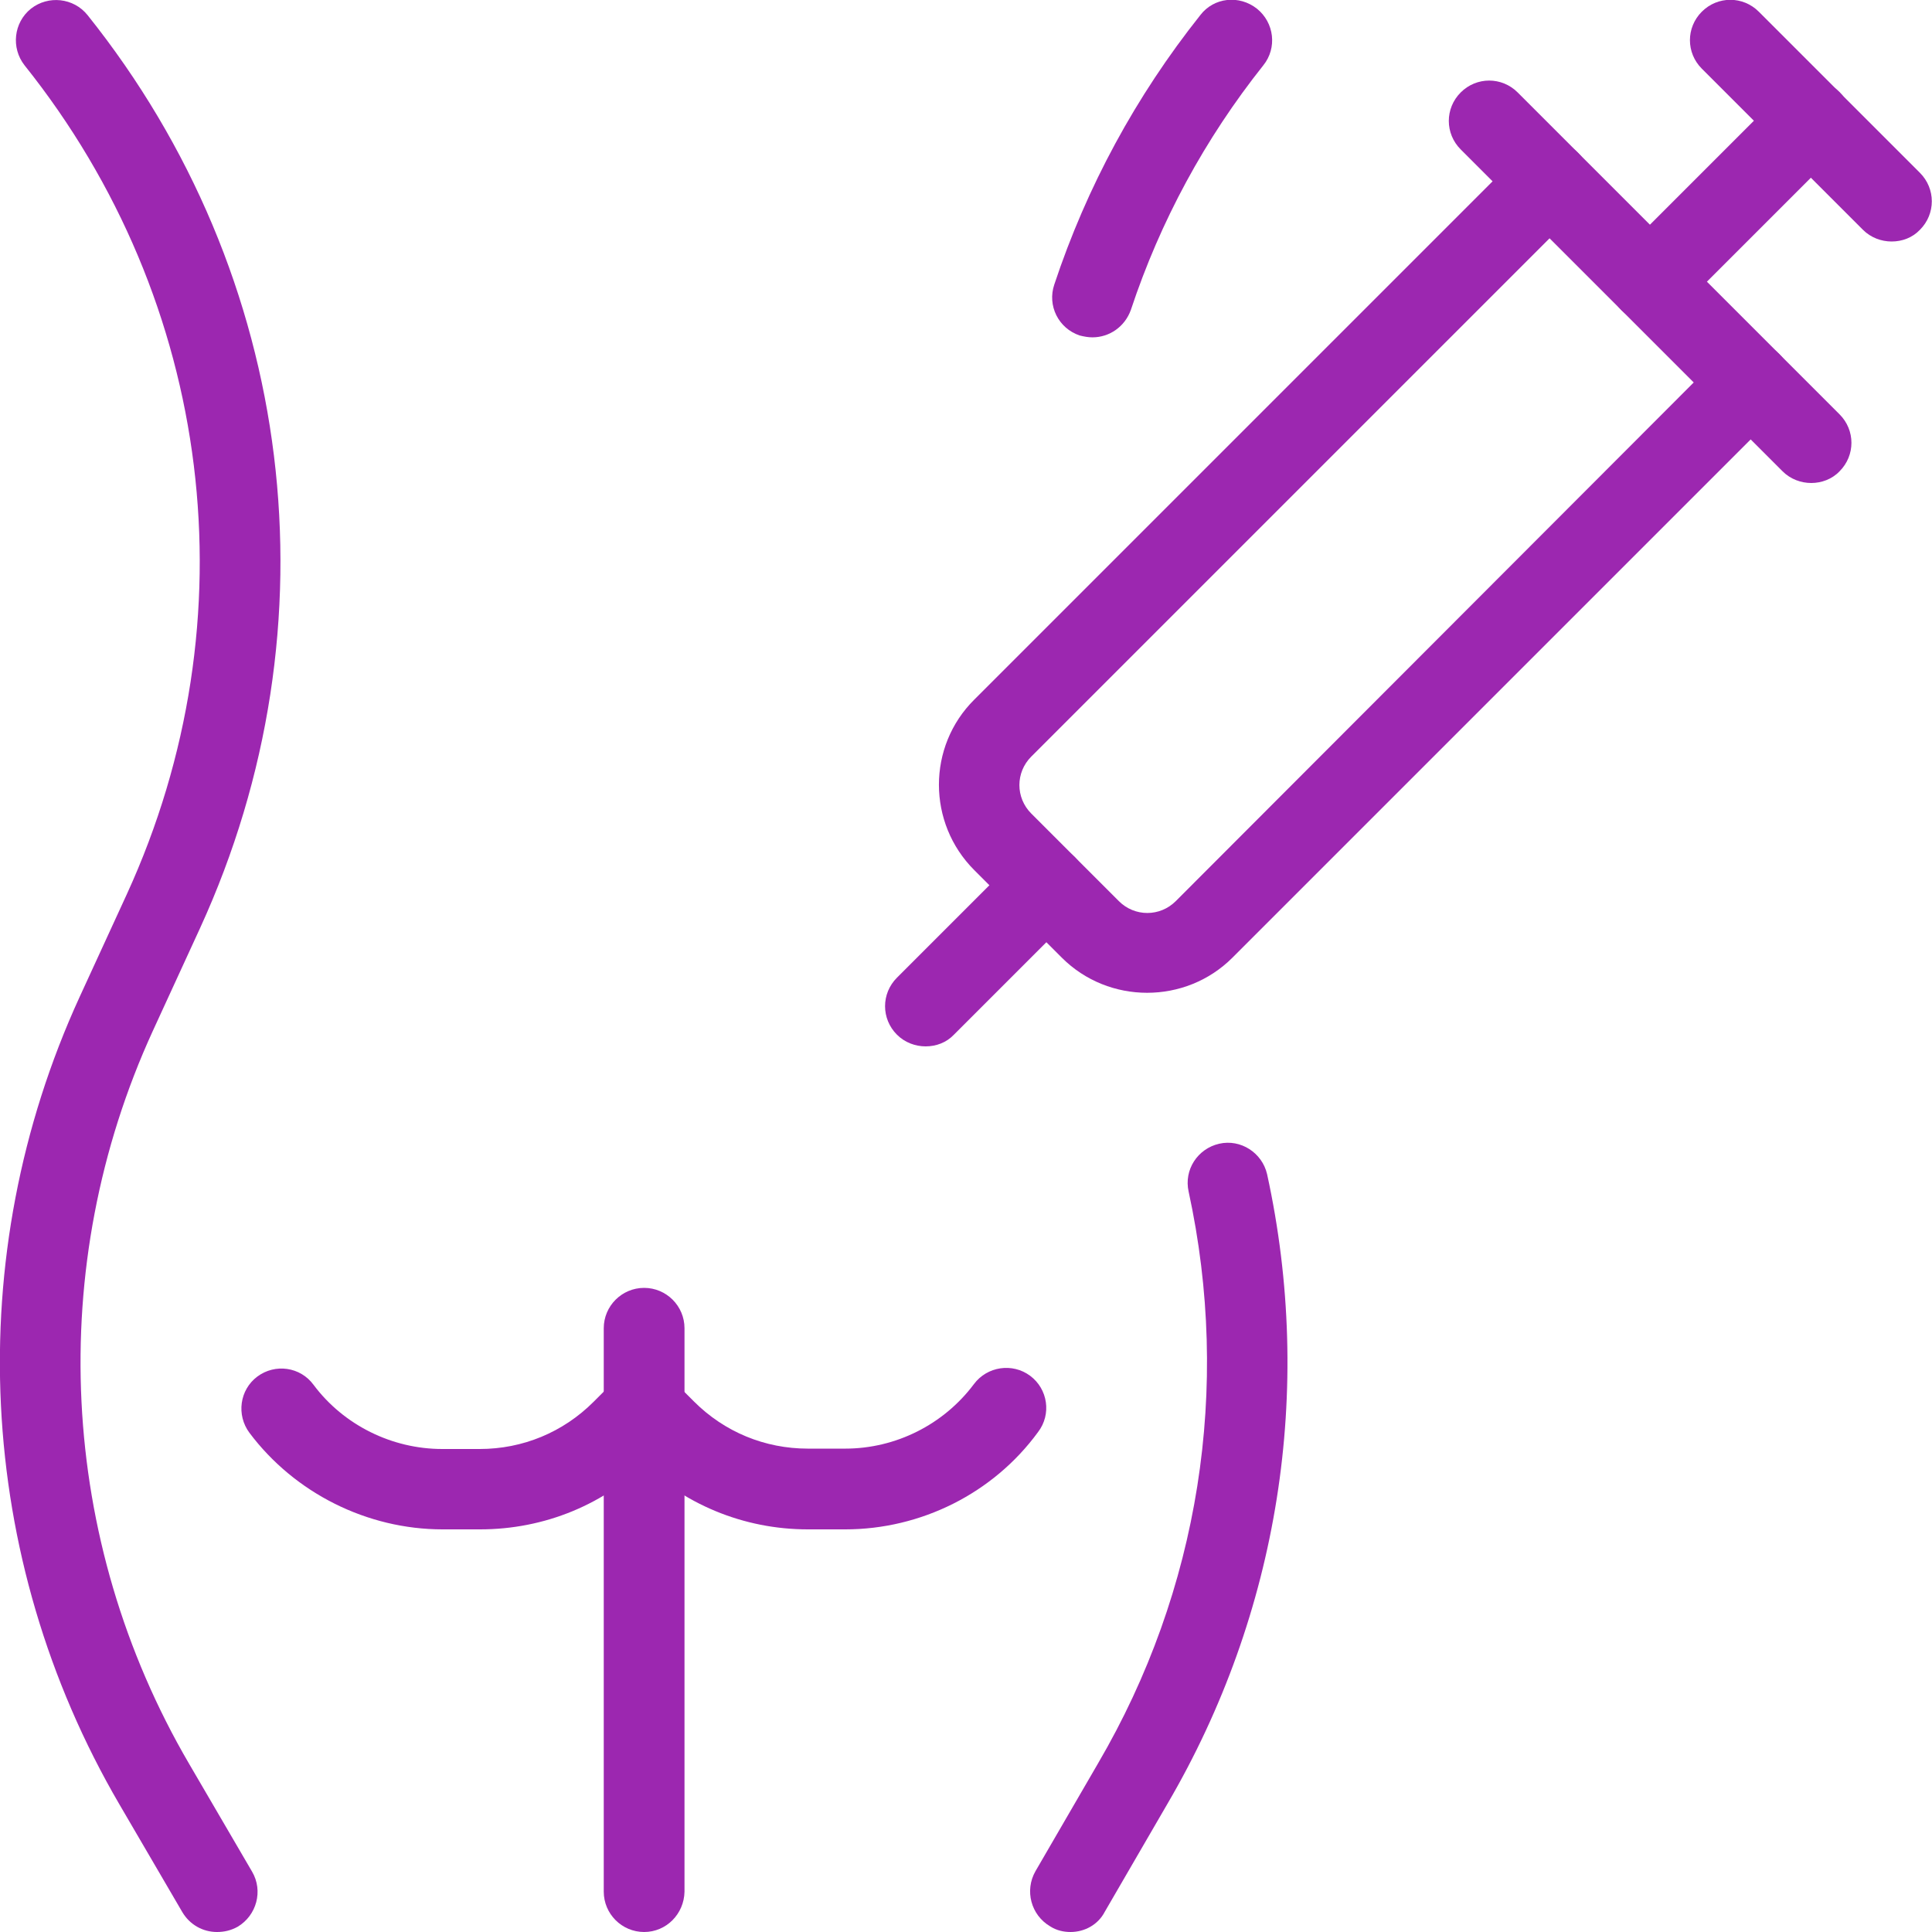 <?xml version="1.0" encoding="utf-8"?>
<!-- Generator: Adobe Illustrator 27.6.1, SVG Export Plug-In . SVG Version: 6.00 Build 0)  -->
<svg version="1.1" id="_x31__px" xmlns="http://www.w3.org/2000/svg" xmlns:xlink="http://www.w3.org/1999/xlink" x="0px" y="0px"
	 viewBox="0 0 512 512" style="enable-background:new 0 0 512 512;" xml:space="preserve">
<style type="text/css">
	.st0{fill:#9C27B0;}
</style>
<path class="st0" d="M57.5,512c-3.7,0-7.2-1.9-9.2-5.3l-16.7-28.6c-38.1-65.3-42-145.2-10.5-213.9l12.5-27.2
	C67,164.1,56.6,80,6.5,17.3C2.9,12.7,3.6,6,8.2,2.3c4.6-3.6,11.3-2.9,15,1.7C78.4,73,89.8,165.7,53,246l-12.5,27.2
	c-28.6,62.4-25,135,9.6,194.2l16.7,28.6c3,5.1,1.2,11.6-3.8,14.6C61.2,511.6,59.4,512,57.5,512L57.5,512z"/>
<path class="st0" d="M283.7,512c-1.8,0-3.7-0.4-5.4-1.5c-5.1-3-6.8-9.5-3.9-14.6l16.6-28.6c26.8-45.8,35.3-99.5,24-151.5
	c-1.3-5.8,2.4-11.4,8.1-12.7c5.7-1.3,11.4,2.4,12.7,8.1c12.5,57.2,3.1,116.4-26.4,166.8l-16.6,28.6C291,510.1,287.4,512,283.7,512z"
	/>
<path class="st0" d="M289.5,89.4c-1.1,0-2.2-0.2-3.4-0.5c-5.6-1.9-8.6-7.9-6.7-13.5C288,49.5,301,25.5,318.1,4
	c3.6-4.7,10.3-5.4,15-1.7c4.6,3.7,5.4,10.4,1.7,15c-15.5,19.5-27.3,41.3-35.1,64.8C298.1,86.6,294,89.4,289.5,89.4L289.5,89.4z"/>
<path class="st0" d="M170.7,512c-5.9,0-10.7-4.8-10.7-10.7V352c0-5.9,4.8-10.7,10.7-10.7s10.7,4.8,10.7,10.7v149.3
	C181.3,507.2,176.6,512,170.7,512z"/>
<path class="st0" d="M127.2,405.3h-9.9c-20,0-39.2-9.6-51.2-25.6c-3.5-4.7-2.6-11.4,2.1-14.9c4.7-3.5,11.4-2.6,14.9,2.2
	c8,10.7,20.8,17,34.1,17h9.9c11.4,0,22.1-4.4,30.2-12.5l5.7-5.7c4.2-4.2,10.9-4.2,15.1,0c4.2,4.2,4.2,10.9,0,15.1l-5.7,5.7
	C160.4,398.7,144.3,405.3,127.2,405.3L127.2,405.3z"/>
<path class="st0" d="M224,405.3h-9.9c-17.1,0-33.2-6.7-45.3-18.8l-5.7-5.7c-4.2-4.2-4.2-10.9,0-15.1s10.9-4.2,15.1,0l5.7,5.7
	c8.1,8.1,18.8,12.5,30.2,12.5h9.9c13.4,0,26.1-6.4,34.1-17.1c3.5-4.7,10.2-5.7,14.9-2.2c4.7,3.5,5.7,10.2,2.1,14.9
	C263.2,395.8,244,405.3,224,405.3L224,405.3z"/>
<path class="st0" d="M480,128c-2.7,0-5.5-1-7.6-3.1l-85.3-85.3c-4.2-4.2-4.2-10.9,0-15.1c4.2-4.2,10.9-4.2,15.1,0l85.3,85.3
	c4.2,4.2,4.2,10.9,0,15.1C485.5,127,482.7,128,480,128z"/>
<path class="st0" d="M304,263.1c-8.2,0-16.4-3.1-22.6-9.3l-23.2-23.2c-12.5-12.5-12.5-32.8,0-45.2L403.1,40.5
	c4.2-4.2,10.9-4.2,15.1,0s4.2,10.9,0,15.1L273.3,200.5c-4.2,4.2-4.2,10.9,0,15.1l23.2,23.2c4.2,4.2,10.9,4.2,15.1,0L456.4,93.8
	c4.2-4.2,10.9-4.2,15.1,0s4.2,10.9,0,15.1L326.6,253.8C320.4,260,312.2,263.1,304,263.1z"/>
<path class="st0" d="M437.3,85.3c-2.7,0-5.5-1-7.6-3.1c-4.2-4.2-4.2-10.9,0-15.1l42.7-42.7c4.2-4.2,10.9-4.2,15.1,0s4.2,10.9,0,15.1
	l-42.7,42.7C442.8,84.3,440.1,85.3,437.3,85.3z"/>
<path class="st0" d="M245.3,277.3c-2.7,0-5.5-1-7.6-3.1c-4.2-4.2-4.2-10.9,0-15.1l32-32c4.2-4.2,10.9-4.2,15.1,0
	c4.2,4.2,4.2,10.9,0,15.1l-32,32C250.8,276.3,248.1,277.3,245.3,277.3z"/>
<path class="st0" d="M501.3,64c-2.7,0-5.5-1-7.6-3.1l-42.7-42.7c-4.2-4.2-4.2-10.9,0-15.1c4.2-4.2,10.9-4.2,15.1,0l42.7,42.7
	c4.2,4.2,4.2,10.9,0,15.1C506.8,63,504.1,64,501.3,64z"/>
</svg>

